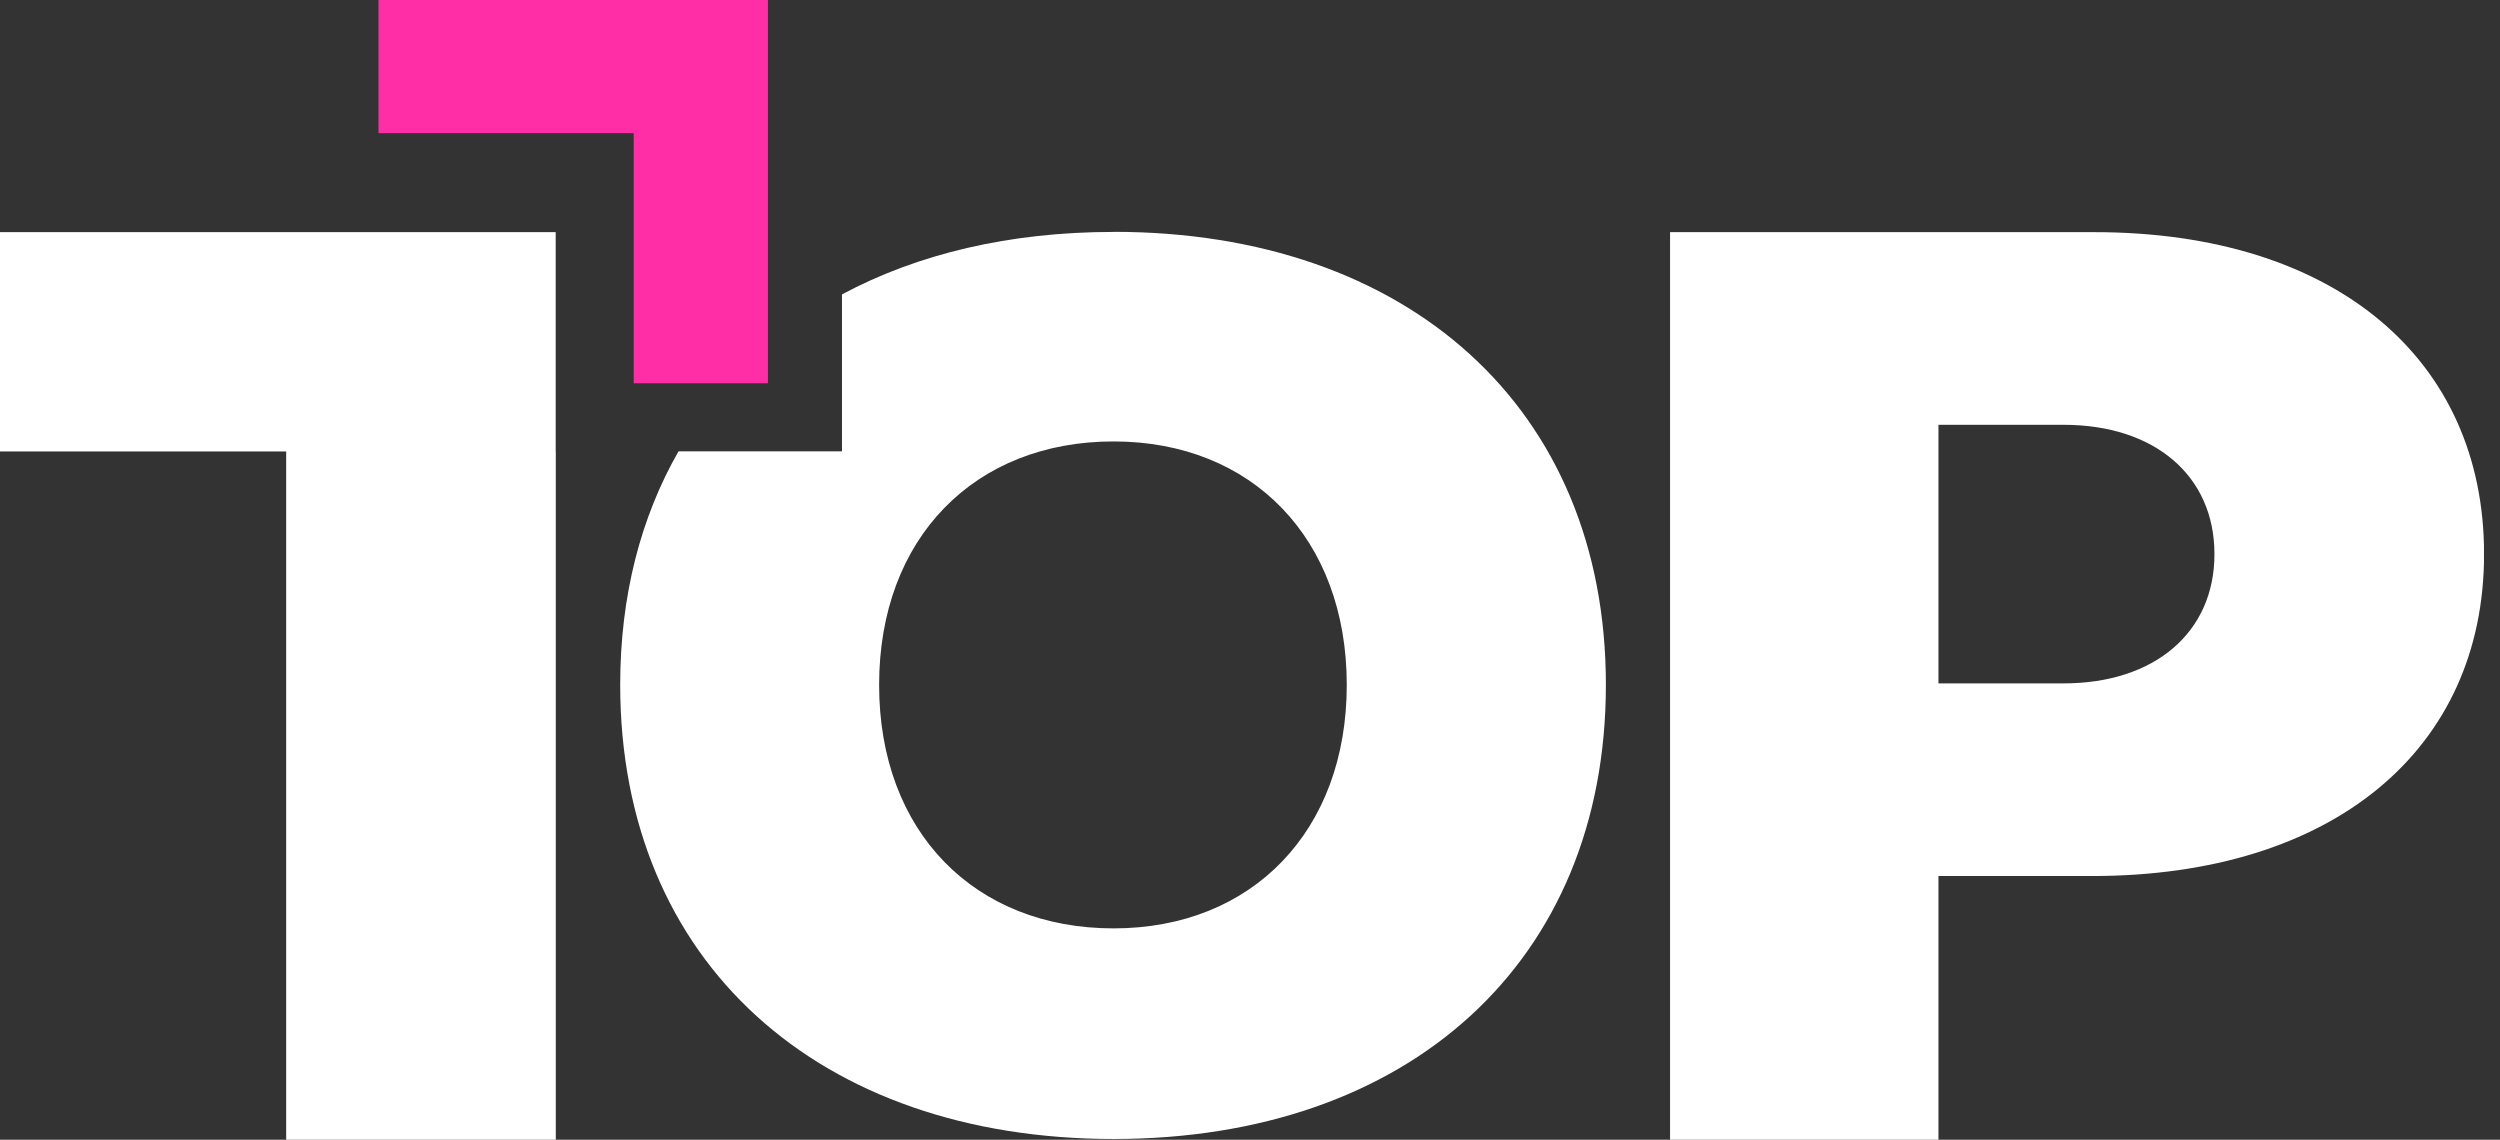 <?xml version="1.0" encoding="UTF-8"?> <svg xmlns="http://www.w3.org/2000/svg" width="136" height="62" viewBox="0 0 136 62" fill="none"><rect x="0" y="0" width="136" height="62" fill="#333333" stroke="none"/><g clip-path="url(#clip0_2_199)"><path d="M30.23 12.629H0V24.558H15.568V62H30.235V24.558H30.23V12.629Z" fill="white"></path><path d="M60.577 12.617C54.92 12.617 49.917 13.811 45.804 16.015V24.552H36.912C34.863 28.127 33.739 32.401 33.739 37.253C33.739 52.352 44.556 61.961 60.583 61.961C76.61 61.961 87.36 52.358 87.36 37.253C87.36 22.149 76.543 12.612 60.583 12.612L60.577 12.617ZM60.577 50.504C53.034 50.504 47.824 45.269 47.824 37.259C47.824 29.248 53.034 24.014 60.577 24.014C68.121 24.014 73.264 29.309 73.264 37.259C73.264 45.208 68.121 50.504 60.577 50.504Z" fill="white"></path><path d="M113.93 12.629H90.851V62H105.452V47.656H113.795C126.935 47.656 135.133 40.762 135.133 30.143C135.133 19.523 127.002 12.629 113.93 12.629ZM112.262 37.176H105.452V23.109H112.262C117.198 23.109 120.466 25.868 120.466 30.143C120.466 34.417 117.198 37.176 112.262 37.176Z" fill="white"></path><path d="M34.473 7.244V12.629V19.901V20.85H35.43H39.588H40.819H41.776V19.901V18.735V12.629V7.244V6.295V6.095V5.151V0.949V0H40.819H21.546H20.589V0.949V6.295V7.244H21.546H34.473Z" fill="#FF2EA6"></path></g><defs><clipPath id="clip0_2_199"><rect width="135.128" height="62" fill="white"></rect></clipPath></defs></svg>